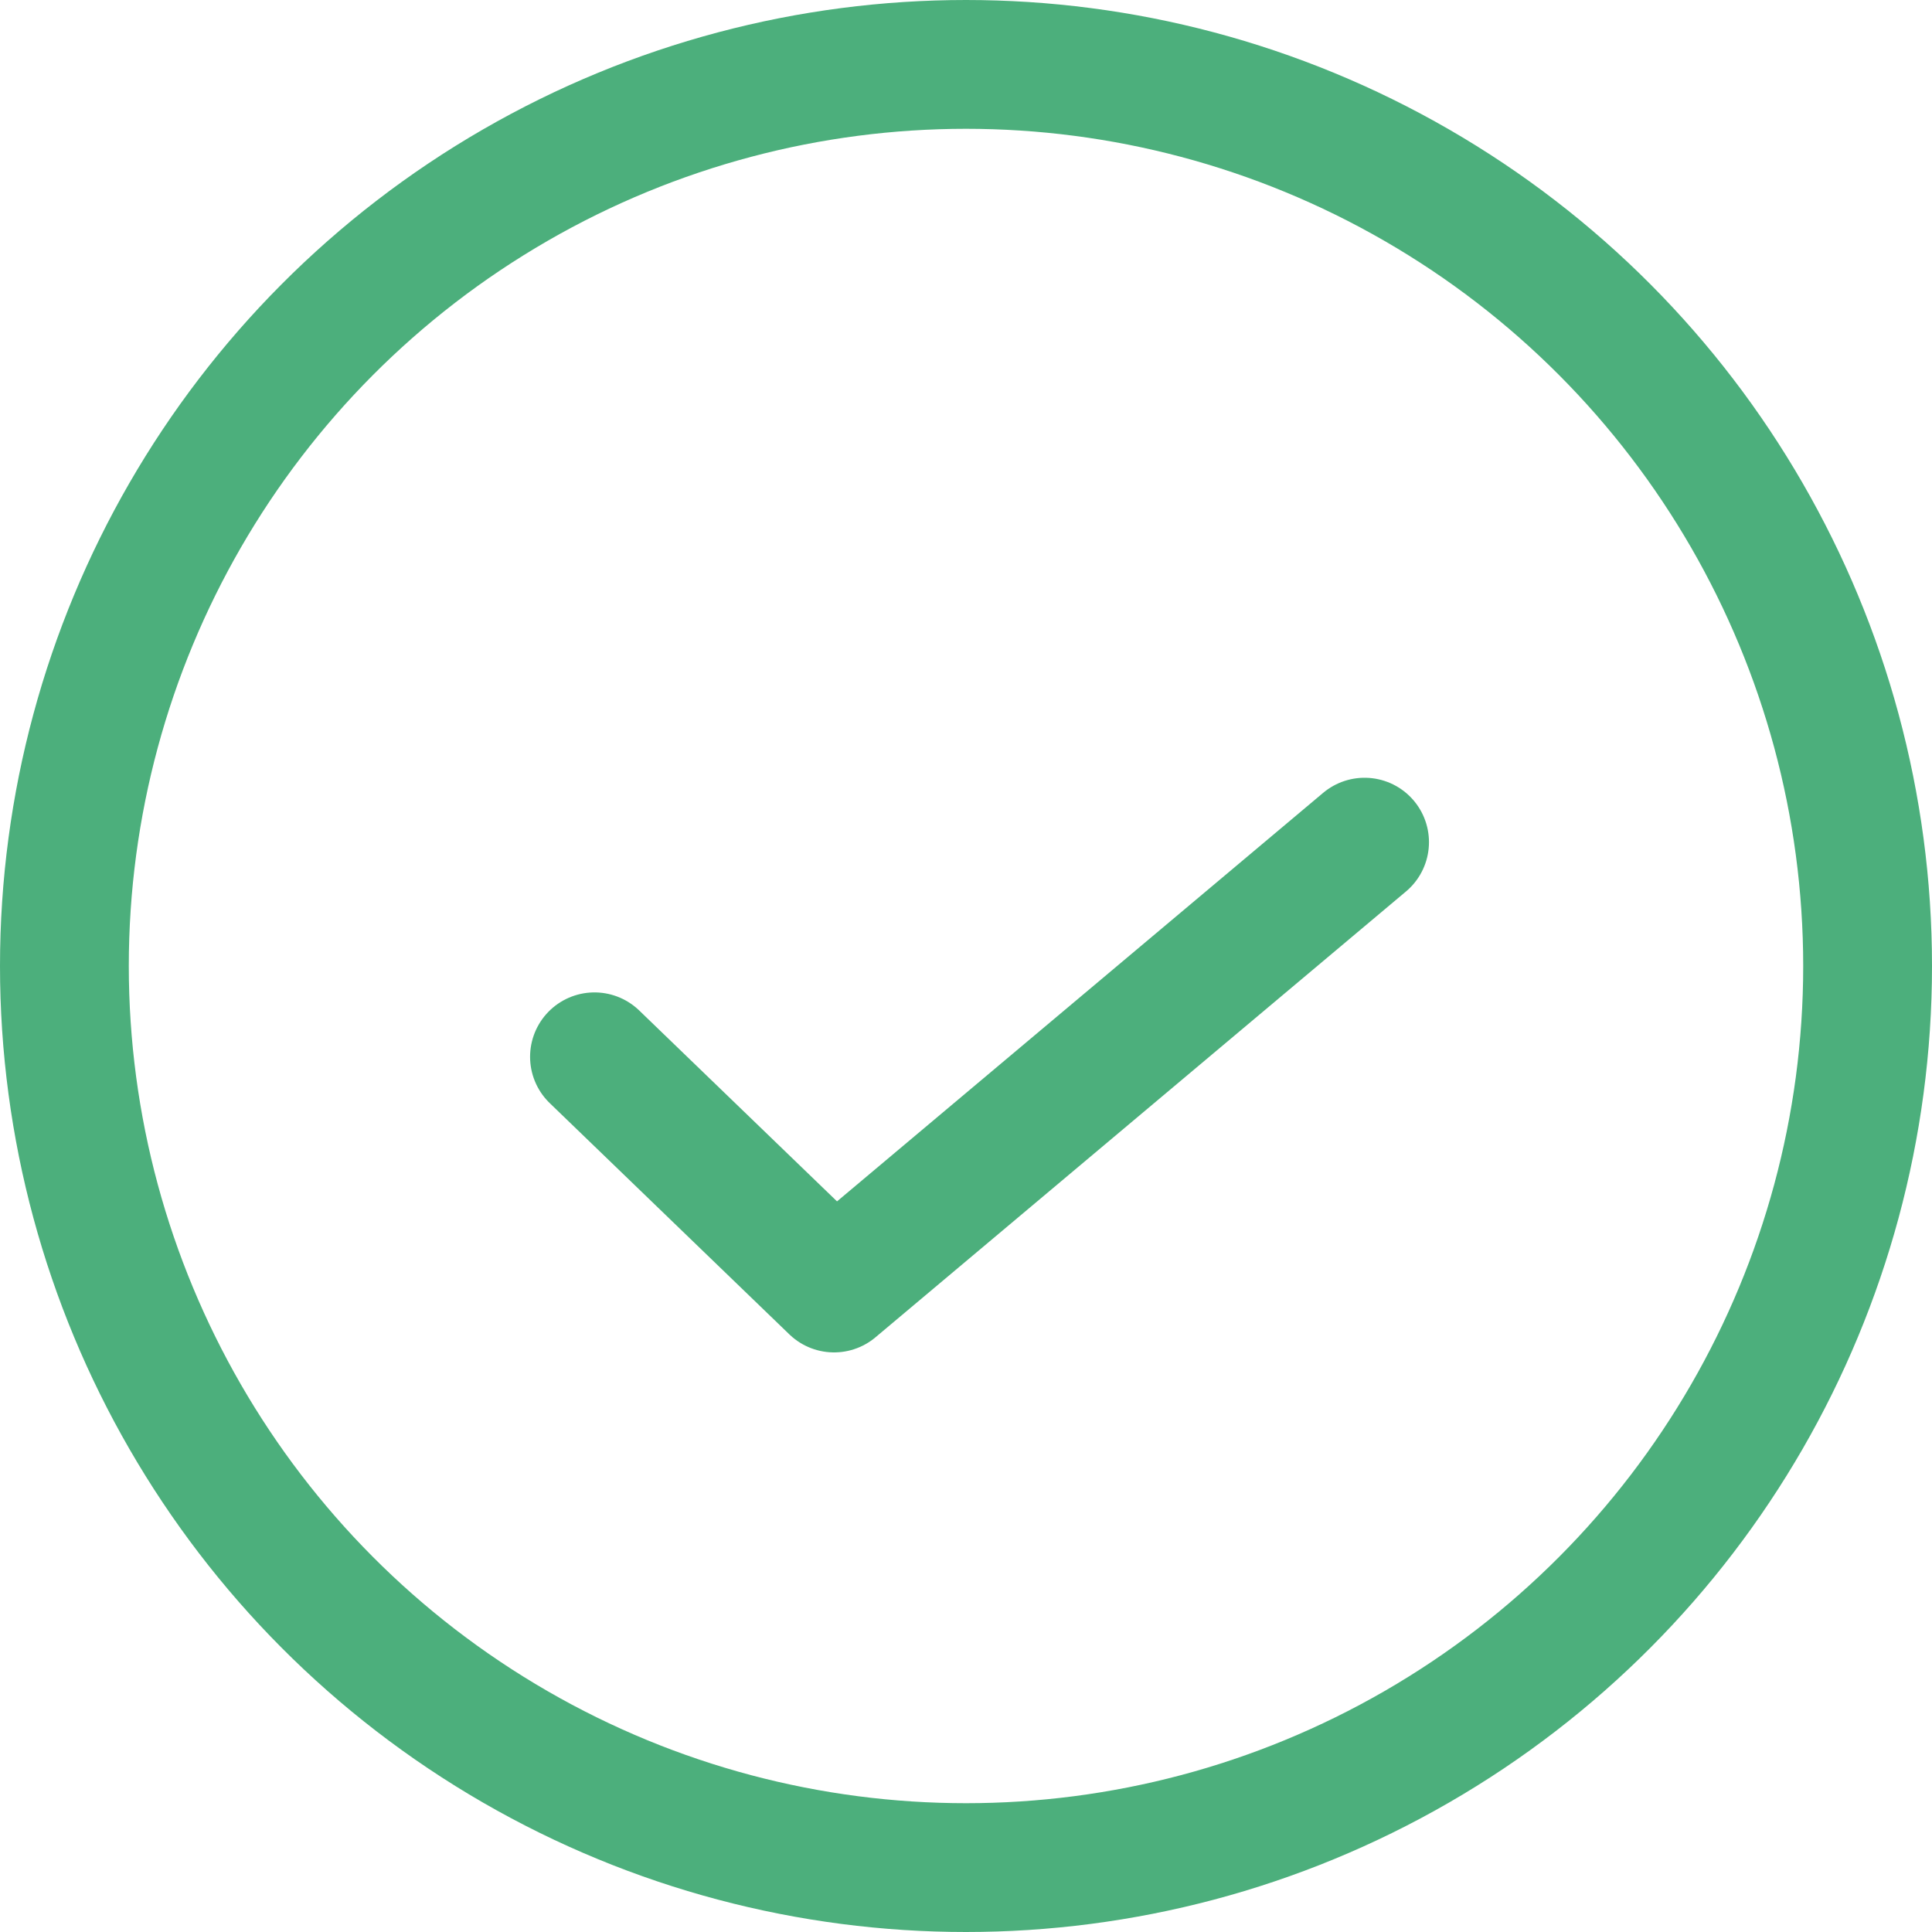 <svg width="30" height="30" viewBox="0 0 30 30" fill="none" xmlns="http://www.w3.org/2000/svg">
<circle cx="15" cy="15" r="14" stroke="#4CAF7C" stroke-width="2"/>
<path d="M9.231 16.41L12.951 20L21.189 13.077" stroke="#4CAF7C" stroke-width="2" stroke-linecap="round" stroke-linejoin="round"/>
</svg>
